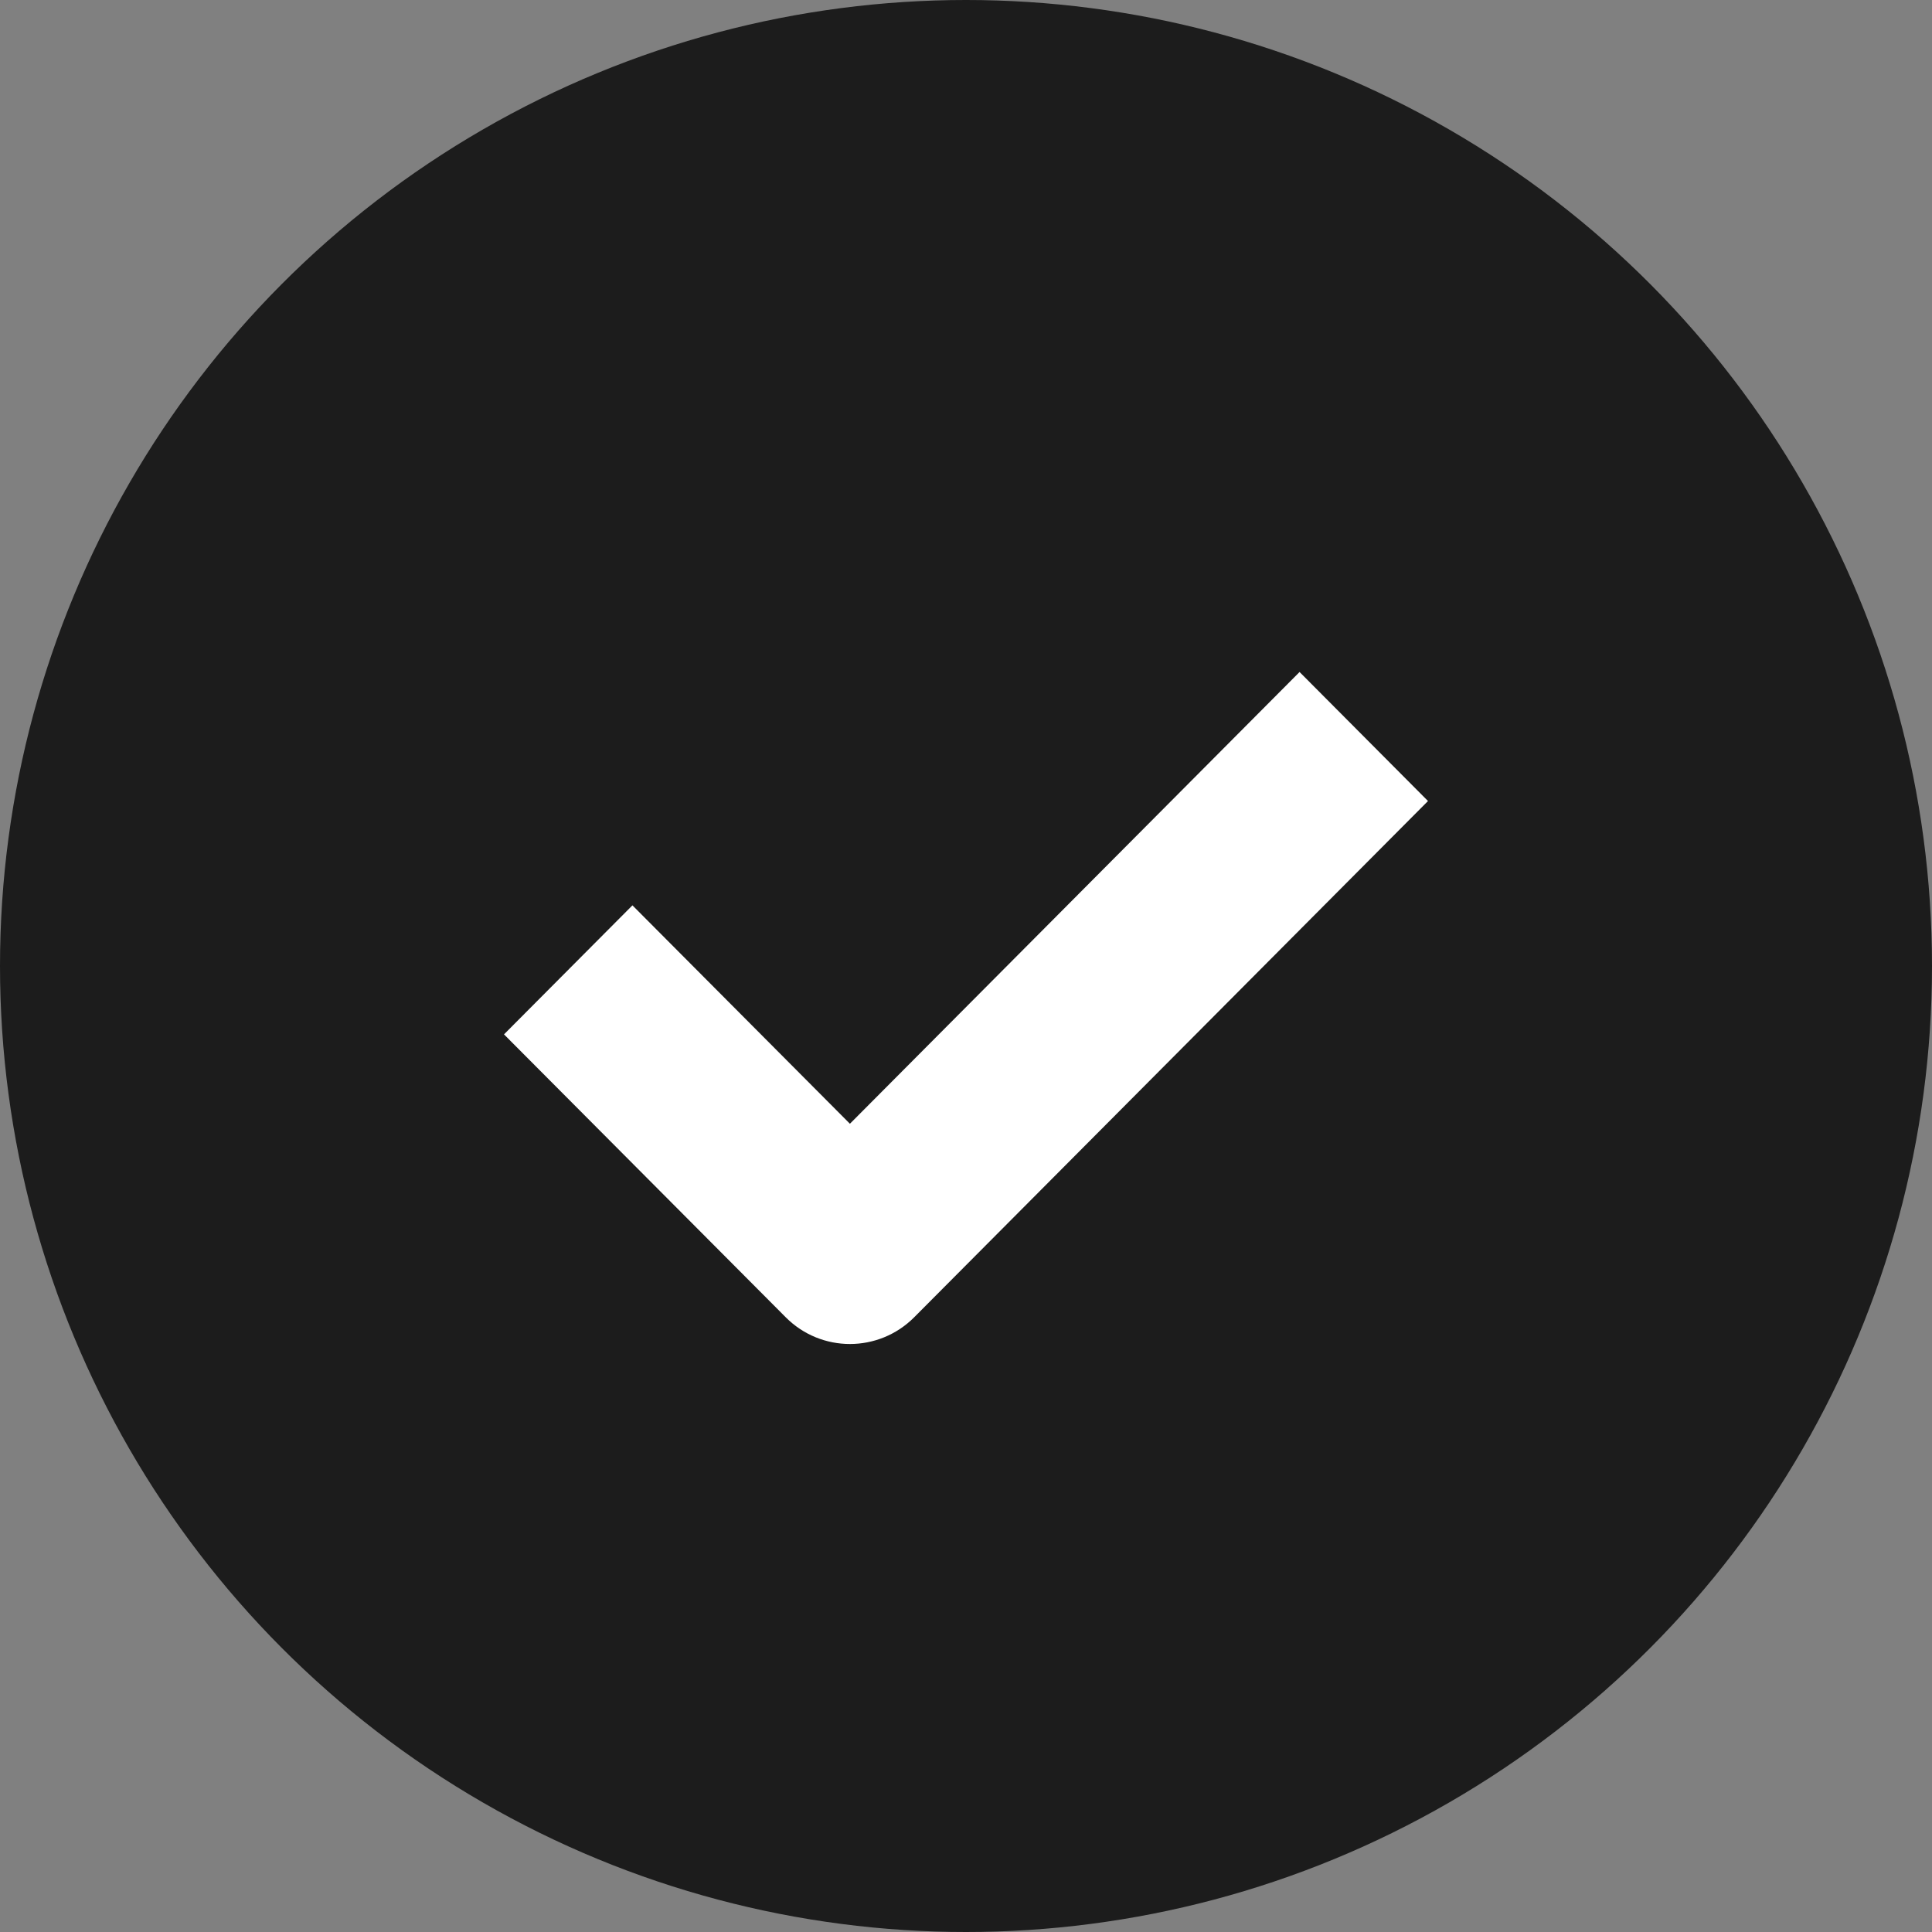 <?xml version="1.0" encoding="UTF-8"?>
<svg width="23px" height="23px" viewBox="0 0 23 23" version="1.1" xmlns="http://www.w3.org/2000/svg" xmlns:xlink="http://www.w3.org/1999/xlink">
    <rect x="0" y="0" width="23" height="23" fill="#808080" stroke="none"/>
    <!-- Generator: Sketch 55.2 (78181) - https://sketchapp.com -->
    <title>Group 3 Copy 4</title>
    <desc>Created with Sketch.</desc>
    <g id="Page-1" stroke="none" stroke-width="1" fill="none" fill-rule="evenodd">
        <g id="Desktop-Copy-2" transform="translate(-494, -205)">
            <g id="img-03-copy" transform="translate(269, 106)">
                <g id="Group-3-Copy-4" transform="translate(225, 99)">
                    <circle id="Oval-Copy-5" fill="#1C1C1C" cx="11.5" cy="11.5" r="11.5"></circle>
                    <path d="M7.529,10.778 L6,12.314 L9.354,15.682 C9.776,16.106 10.46,16.106 10.883,15.682 L17,9.536 L15.471,8 L10.118,13.378 L7.529,10.778 Z" id="Fill-1-Copy" fill="#FFFFFF"></path>
                </g>
            </g>
        </g>
    </g>
</svg>
